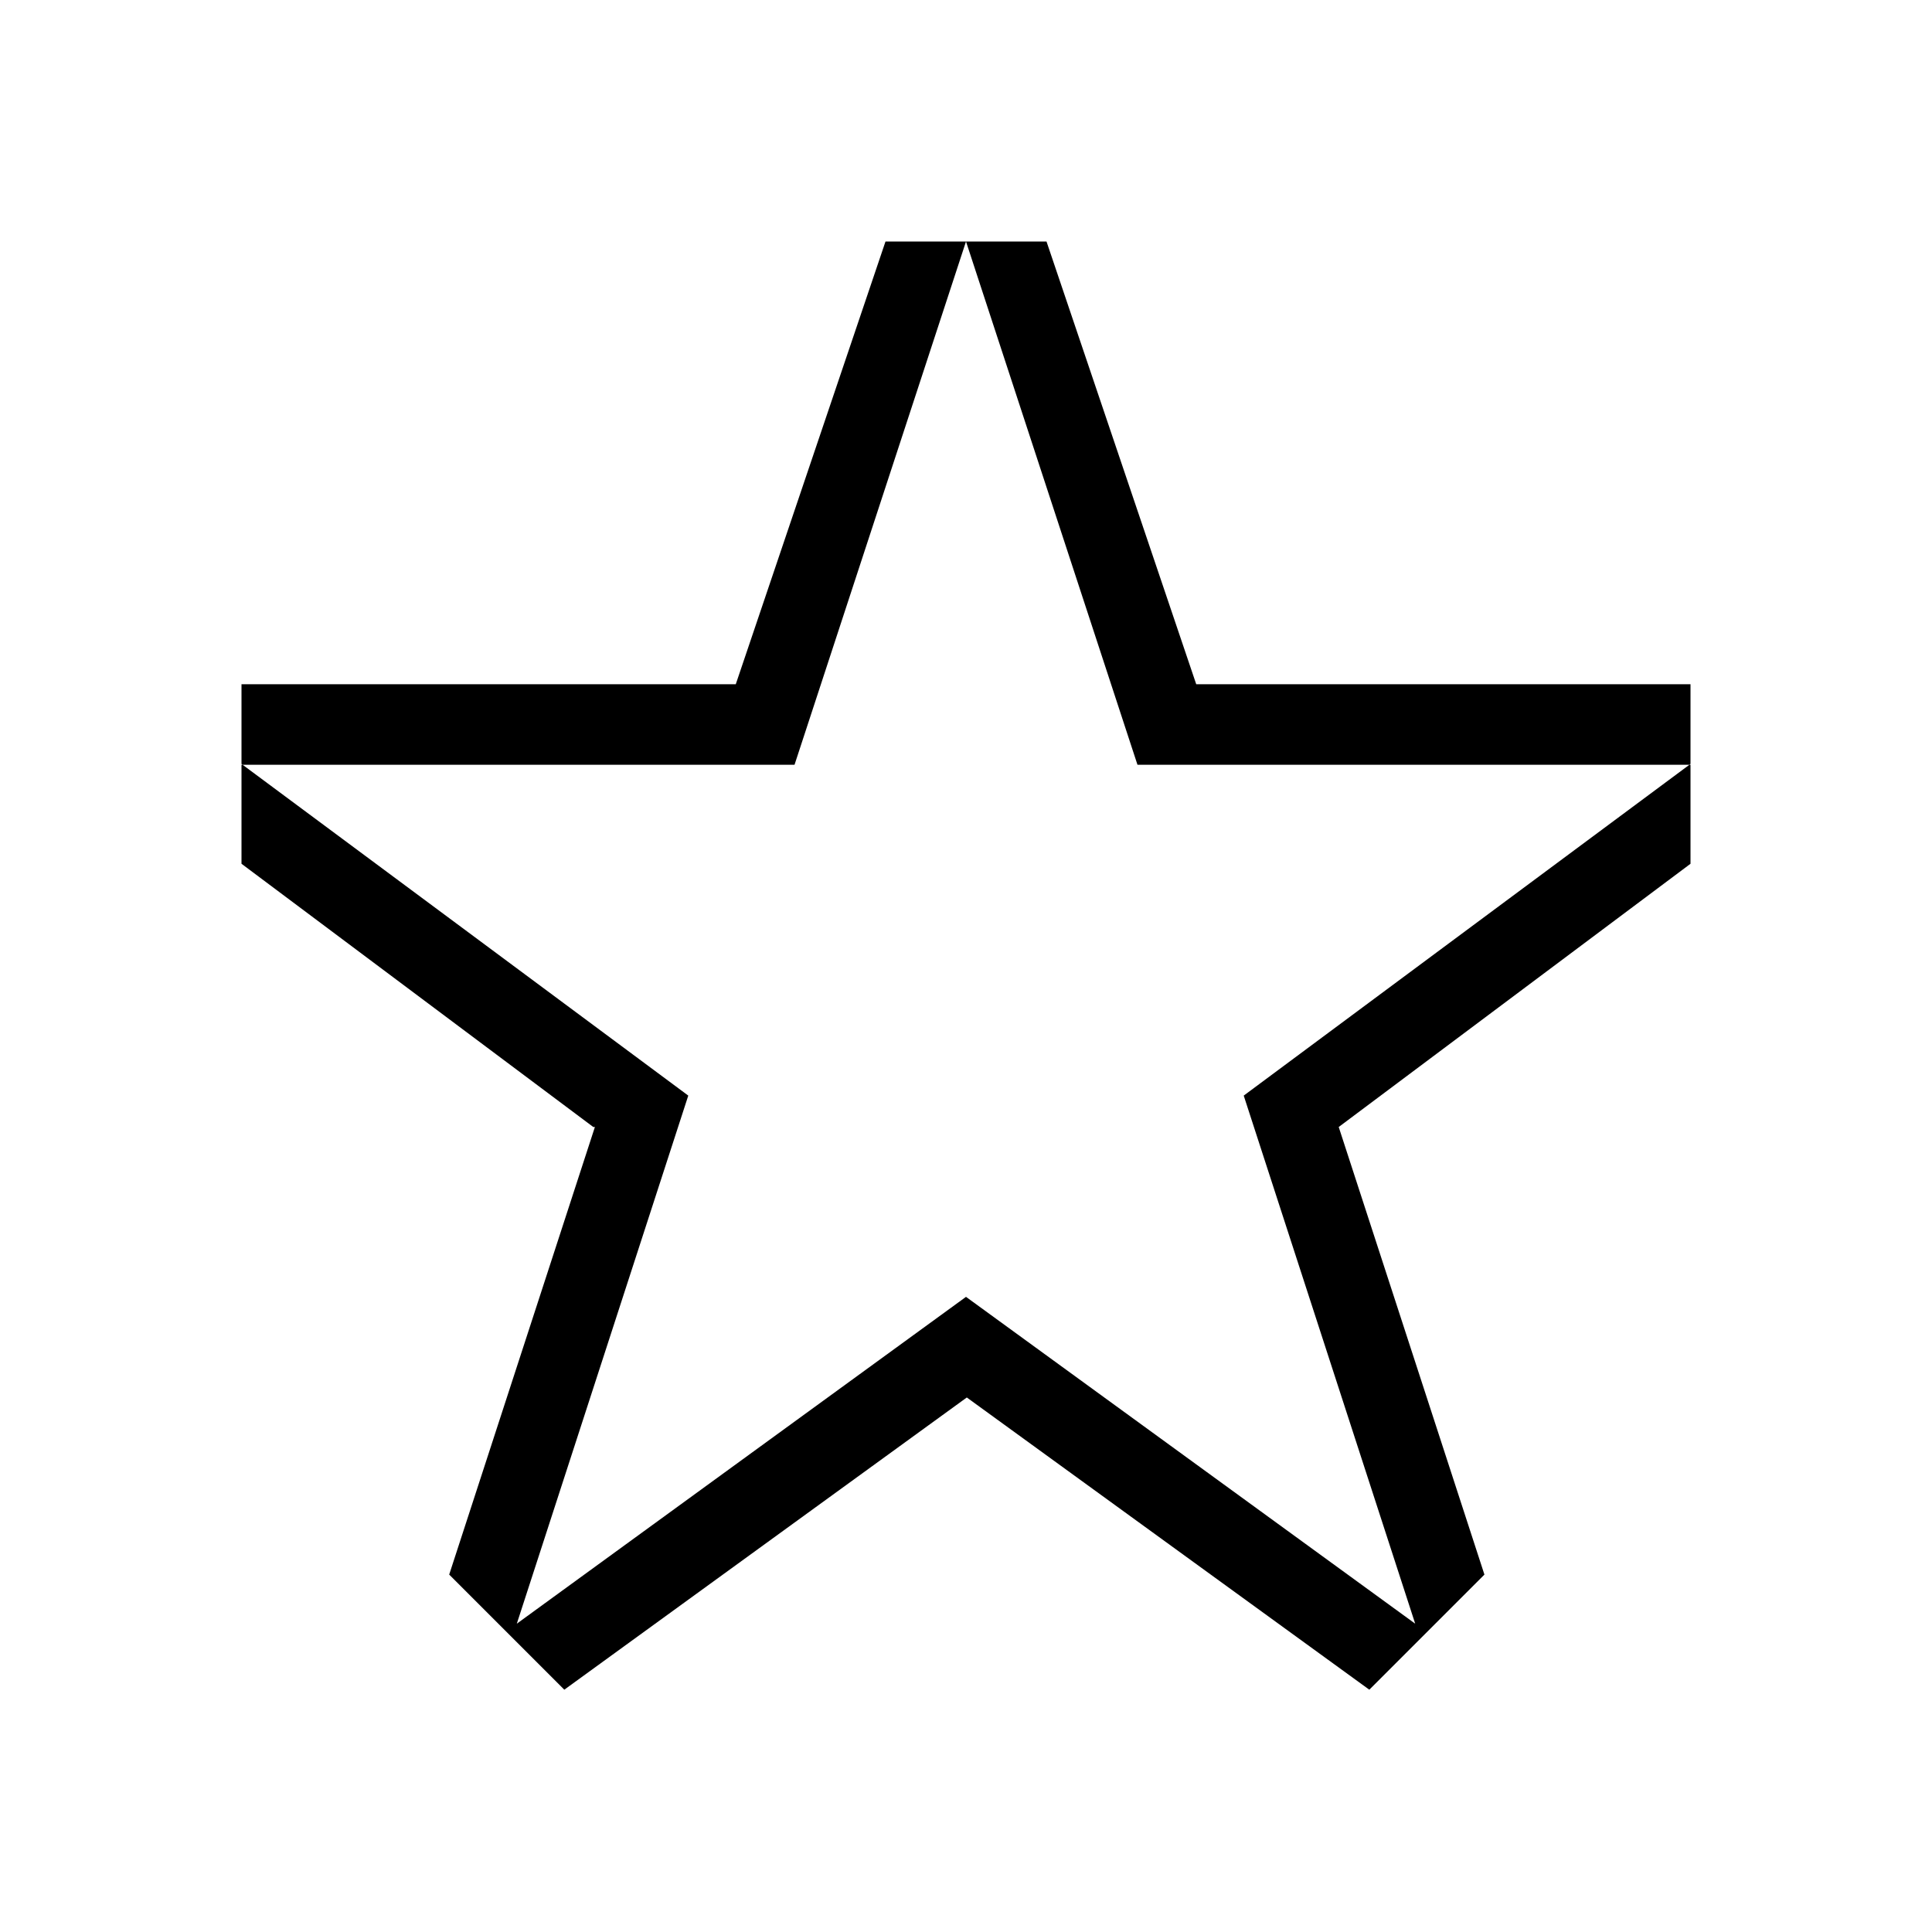 <?xml version="1.0" encoding="UTF-8"?>
<svg id="Ebene_2" data-name="Ebene 2" xmlns="http://www.w3.org/2000/svg" viewBox="0 0 24 24">
  <defs>
    <style>
      .cls-1 {
        opacity: 0;
      }

      .cls-2 {
        fill-rule: evenodd;
      }
    </style>
  </defs>
  <g id="Design">
    <g>
      <path class="cls-2" d="M11,3l-1.86,5.5H3v1h6.87l2.13-6.5,2.13,6.5h6.87v-1h-6.14l-1.86-5.5h-2ZM7.37,14l-4.37-3.27v-1.24l5.55,4.12-2.13,6.56,5.58-4.06,5.58,4.06-2.13-6.56,5.55-4.12v1.24l-4.37,3.27,1.81,5.56-1.43,1.43-5-3.63-5,3.63-1.43-1.43,1.81-5.56Z"/>
      <rect class="cls-1" width="24" height="24"/>
    </g>
  </g>
</svg>